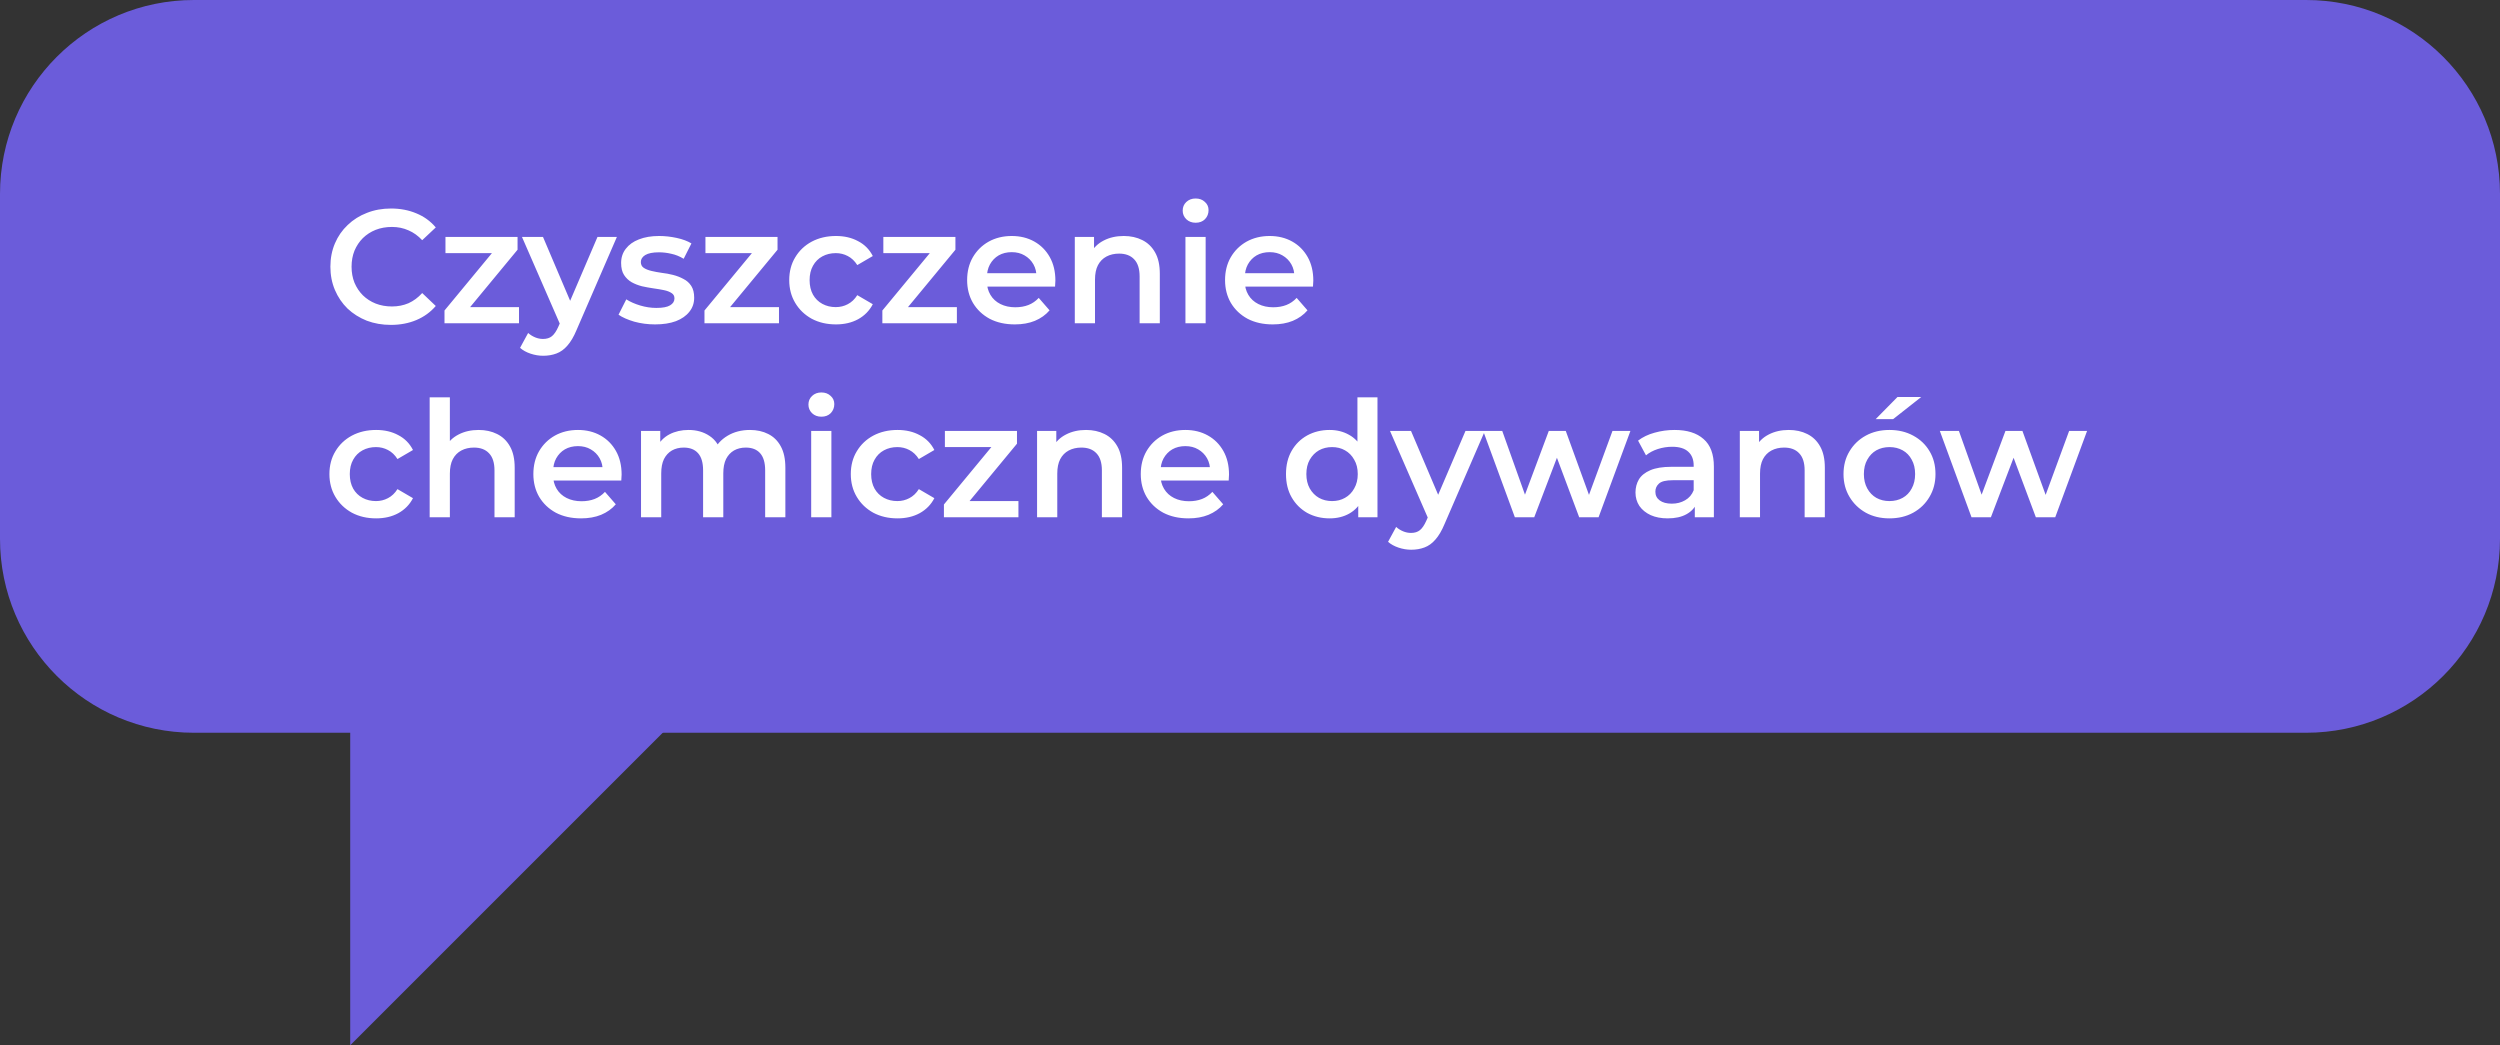 <?xml version="1.0" encoding="UTF-8"?>
<svg xmlns="http://www.w3.org/2000/svg" width="232" height="97" viewBox="0 0 232 97" fill="none">
  <rect x="0" y="0" width="232" height="97" fill="#333333" stroke="none"/>
  <g clip-path="url(#clip0_1943_414)">
    <path d="M214 0H18C8.059 0 0 8.059 0 18V50C0 59.941 8.059 68 18 68H214C223.941 68 232 59.941 232 50V18C232 8.059 223.941 0 214 0Z" fill="#6B5CDA"></path>
    <path d="M32.5 67V87V97L62.5 67H32.5Z" fill="#6B5CDA"></path>
    <path d="M36.27 30.15C35.47 30.15 34.725 30.02 34.035 29.76C33.355 29.49 32.76 29.115 32.25 28.635C31.75 28.145 31.36 27.57 31.08 26.91C30.8 26.25 30.66 25.53 30.66 24.75C30.66 23.97 30.8 23.25 31.08 22.59C31.36 21.93 31.755 21.36 32.265 20.88C32.775 20.39 33.37 20.015 34.05 19.755C34.73 19.485 35.475 19.35 36.285 19.35C37.145 19.35 37.93 19.5 38.64 19.8C39.35 20.09 39.95 20.525 40.44 21.105L39.18 22.29C38.8 21.88 38.375 21.575 37.905 21.375C37.435 21.165 36.925 21.06 36.375 21.06C35.825 21.06 35.32 21.15 34.86 21.33C34.41 21.51 34.015 21.765 33.675 22.095C33.345 22.425 33.085 22.815 32.895 23.265C32.715 23.715 32.625 24.21 32.625 24.75C32.625 25.29 32.715 25.785 32.895 26.235C33.085 26.685 33.345 27.075 33.675 27.405C34.015 27.735 34.41 27.99 34.86 28.17C35.32 28.35 35.825 28.44 36.375 28.44C36.925 28.44 37.435 28.34 37.905 28.14C38.375 27.93 38.8 27.615 39.18 27.195L40.44 28.395C39.95 28.965 39.35 29.4 38.64 29.7C37.93 30 37.14 30.15 36.27 30.15ZM41.249 30V28.815L46.184 22.845L46.529 23.49H41.339V21.99H48.029V23.175L43.094 29.145L42.719 28.5H48.164V30H41.249ZM50.406 33.015C50.016 33.015 49.626 32.95 49.236 32.82C48.846 32.69 48.521 32.51 48.261 32.28L49.011 30.9C49.201 31.07 49.416 31.205 49.656 31.305C49.896 31.405 50.141 31.455 50.391 31.455C50.731 31.455 51.006 31.37 51.216 31.2C51.426 31.03 51.621 30.745 51.801 30.345L52.266 29.295L52.416 29.07L55.446 21.99H57.246L53.496 30.645C53.246 31.245 52.966 31.72 52.656 32.07C52.356 32.42 52.016 32.665 51.636 32.805C51.266 32.945 50.856 33.015 50.406 33.015ZM52.056 30.285L48.441 21.99H50.391L53.331 28.905L52.056 30.285ZM60.79 30.105C60.12 30.105 59.475 30.02 58.855 29.85C58.245 29.67 57.76 29.455 57.4 29.205L58.12 27.78C58.48 28.01 58.91 28.2 59.41 28.35C59.91 28.5 60.41 28.575 60.91 28.575C61.5 28.575 61.925 28.495 62.185 28.335C62.455 28.175 62.59 27.96 62.59 27.69C62.59 27.47 62.5 27.305 62.32 27.195C62.14 27.075 61.905 26.985 61.615 26.925C61.325 26.865 61 26.81 60.64 26.76C60.29 26.71 59.935 26.645 59.575 26.565C59.225 26.475 58.905 26.35 58.615 26.19C58.325 26.02 58.09 25.795 57.91 25.515C57.73 25.235 57.64 24.865 57.64 24.405C57.64 23.895 57.785 23.455 58.075 23.085C58.365 22.705 58.77 22.415 59.29 22.215C59.82 22.005 60.445 21.9 61.165 21.9C61.705 21.9 62.25 21.96 62.8 22.08C63.35 22.2 63.805 22.37 64.165 22.59L63.445 24.015C63.065 23.785 62.68 23.63 62.29 23.55C61.91 23.46 61.53 23.415 61.15 23.415C60.58 23.415 60.155 23.5 59.875 23.67C59.605 23.84 59.47 24.055 59.47 24.315C59.47 24.555 59.56 24.735 59.74 24.855C59.92 24.975 60.155 25.07 60.445 25.14C60.735 25.21 61.055 25.27 61.405 25.32C61.765 25.36 62.12 25.425 62.47 25.515C62.82 25.605 63.14 25.73 63.43 25.89C63.73 26.04 63.97 26.255 64.15 26.535C64.33 26.815 64.42 27.18 64.42 27.63C64.42 28.13 64.27 28.565 63.97 28.935C63.68 29.305 63.265 29.595 62.725 29.805C62.185 30.005 61.54 30.105 60.79 30.105ZM65.375 30V28.815L70.31 22.845L70.655 23.49H65.465V21.99H72.155V23.175L67.22 29.145L66.845 28.5H72.29V30H65.375ZM77.576 30.105C76.736 30.105 75.986 29.93 75.326 29.58C74.676 29.22 74.166 28.73 73.796 28.11C73.426 27.49 73.241 26.785 73.241 25.995C73.241 25.195 73.426 24.49 73.796 23.88C74.166 23.26 74.676 22.775 75.326 22.425C75.986 22.075 76.736 21.9 77.576 21.9C78.356 21.9 79.041 22.06 79.631 22.38C80.231 22.69 80.686 23.15 80.996 23.76L79.556 24.6C79.316 24.22 79.021 23.94 78.671 23.76C78.331 23.58 77.961 23.49 77.561 23.49C77.101 23.49 76.686 23.59 76.316 23.79C75.946 23.99 75.656 24.28 75.446 24.66C75.236 25.03 75.131 25.475 75.131 25.995C75.131 26.515 75.236 26.965 75.446 27.345C75.656 27.715 75.946 28 76.316 28.2C76.686 28.4 77.101 28.5 77.561 28.5C77.961 28.5 78.331 28.41 78.671 28.23C79.021 28.05 79.316 27.77 79.556 27.39L80.996 28.23C80.686 28.83 80.231 29.295 79.631 29.625C79.041 29.945 78.356 30.105 77.576 30.105ZM81.883 30V28.815L86.819 22.845L87.163 23.49H81.974V21.99H88.663V23.175L83.728 29.145L83.353 28.5H88.799V30H81.883ZM94.175 30.105C93.285 30.105 92.505 29.93 91.835 29.58C91.175 29.22 90.66 28.73 90.29 28.11C89.93 27.49 89.75 26.785 89.75 25.995C89.75 25.195 89.925 24.49 90.275 23.88C90.635 23.26 91.125 22.775 91.745 22.425C92.375 22.075 93.09 21.9 93.89 21.9C94.67 21.9 95.365 22.07 95.975 22.41C96.585 22.75 97.065 23.23 97.415 23.85C97.765 24.47 97.94 25.2 97.94 26.04C97.94 26.12 97.935 26.21 97.925 26.31C97.925 26.41 97.92 26.505 97.91 26.595H91.235V25.35H96.92L96.185 25.74C96.195 25.28 96.1 24.875 95.9 24.525C95.7 24.175 95.425 23.9 95.075 23.7C94.735 23.5 94.34 23.4 93.89 23.4C93.43 23.4 93.025 23.5 92.675 23.7C92.335 23.9 92.065 24.18 91.865 24.54C91.675 24.89 91.58 25.305 91.58 25.785V26.085C91.58 26.565 91.69 26.99 91.91 27.36C92.13 27.73 92.44 28.015 92.84 28.215C93.24 28.415 93.7 28.515 94.22 28.515C94.67 28.515 95.075 28.445 95.435 28.305C95.795 28.165 96.115 27.945 96.395 27.645L97.4 28.8C97.04 29.22 96.585 29.545 96.035 29.775C95.495 29.995 94.875 30.105 94.175 30.105ZM104.286 21.9C104.926 21.9 105.496 22.025 105.996 22.275C106.506 22.525 106.906 22.91 107.196 23.43C107.486 23.94 107.631 24.6 107.631 25.41V30H105.756V25.65C105.756 24.94 105.586 24.41 105.246 24.06C104.916 23.71 104.451 23.535 103.851 23.535C103.411 23.535 103.021 23.625 102.681 23.805C102.341 23.985 102.076 24.255 101.886 24.615C101.706 24.965 101.616 25.41 101.616 25.95V30H99.741V21.99H101.526V24.15L101.211 23.49C101.491 22.98 101.896 22.59 102.426 22.32C102.966 22.04 103.586 21.9 104.286 21.9ZM110.009 30V21.99H111.884V30H110.009ZM110.954 20.67C110.604 20.67 110.314 20.56 110.084 20.34C109.864 20.12 109.754 19.855 109.754 19.545C109.754 19.225 109.864 18.96 110.084 18.75C110.314 18.53 110.604 18.42 110.954 18.42C111.304 18.42 111.589 18.525 111.809 18.735C112.039 18.935 112.154 19.19 112.154 19.5C112.154 19.83 112.044 20.11 111.824 20.34C111.604 20.56 111.314 20.67 110.954 20.67ZM118.11 30.105C117.22 30.105 116.44 29.93 115.77 29.58C115.11 29.22 114.595 28.73 114.225 28.11C113.865 27.49 113.685 26.785 113.685 25.995C113.685 25.195 113.86 24.49 114.21 23.88C114.57 23.26 115.06 22.775 115.68 22.425C116.31 22.075 117.025 21.9 117.825 21.9C118.605 21.9 119.3 22.07 119.91 22.41C120.52 22.75 121 23.23 121.35 23.85C121.7 24.47 121.875 25.2 121.875 26.04C121.875 26.12 121.87 26.21 121.86 26.31C121.86 26.41 121.855 26.505 121.845 26.595H115.17V25.35H120.855L120.12 25.74C120.13 25.28 120.035 24.875 119.835 24.525C119.635 24.175 119.36 23.9 119.01 23.7C118.67 23.5 118.275 23.4 117.825 23.4C117.365 23.4 116.96 23.5 116.61 23.7C116.27 23.9 116 24.18 115.8 24.54C115.61 24.89 115.515 25.305 115.515 25.785V26.085C115.515 26.565 115.625 26.99 115.845 27.36C116.065 27.73 116.375 28.015 116.775 28.215C117.175 28.415 117.635 28.515 118.155 28.515C118.605 28.515 119.01 28.445 119.37 28.305C119.73 28.165 120.05 27.945 120.33 27.645L121.335 28.8C120.975 29.22 120.52 29.545 119.97 29.775C119.43 29.995 118.81 30.105 118.11 30.105ZM34.905 48.105C34.065 48.105 33.315 47.93 32.655 47.58C32.005 47.22 31.495 46.73 31.125 46.11C30.755 45.49 30.57 44.785 30.57 43.995C30.57 43.195 30.755 42.49 31.125 41.88C31.495 41.26 32.005 40.775 32.655 40.425C33.315 40.075 34.065 39.9 34.905 39.9C35.685 39.9 36.37 40.06 36.96 40.38C37.56 40.69 38.015 41.15 38.325 41.76L36.885 42.6C36.645 42.22 36.35 41.94 36 41.76C35.66 41.58 35.29 41.49 34.89 41.49C34.43 41.49 34.015 41.59 33.645 41.79C33.275 41.99 32.985 42.28 32.775 42.66C32.565 43.03 32.46 43.475 32.46 43.995C32.46 44.515 32.565 44.965 32.775 45.345C32.985 45.715 33.275 46 33.645 46.2C34.015 46.4 34.43 46.5 34.89 46.5C35.29 46.5 35.66 46.41 36 46.23C36.35 46.05 36.645 45.77 36.885 45.39L38.325 46.23C38.015 46.83 37.56 47.295 36.96 47.625C36.37 47.945 35.685 48.105 34.905 48.105ZM44.418 39.9C45.058 39.9 45.628 40.025 46.128 40.275C46.638 40.525 47.038 40.91 47.328 41.43C47.618 41.94 47.763 42.6 47.763 43.41V48H45.888V43.65C45.888 42.94 45.718 42.41 45.378 42.06C45.048 41.71 44.583 41.535 43.983 41.535C43.543 41.535 43.153 41.625 42.813 41.805C42.473 41.985 42.208 42.255 42.018 42.615C41.838 42.965 41.748 43.41 41.748 43.95V48H39.873V36.87H41.748V42.15L41.343 41.49C41.623 40.98 42.028 40.59 42.558 40.32C43.098 40.04 43.718 39.9 44.418 39.9ZM53.921 48.105C53.031 48.105 52.251 47.93 51.581 47.58C50.921 47.22 50.406 46.73 50.036 46.11C49.676 45.49 49.496 44.785 49.496 43.995C49.496 43.195 49.671 42.49 50.021 41.88C50.381 41.26 50.871 40.775 51.491 40.425C52.121 40.075 52.836 39.9 53.636 39.9C54.416 39.9 55.111 40.07 55.721 40.41C56.331 40.75 56.811 41.23 57.161 41.85C57.511 42.47 57.686 43.2 57.686 44.04C57.686 44.12 57.681 44.21 57.671 44.31C57.671 44.41 57.666 44.505 57.656 44.595H50.981V43.35H56.666L55.931 43.74C55.941 43.28 55.846 42.875 55.646 42.525C55.446 42.175 55.171 41.9 54.821 41.7C54.481 41.5 54.086 41.4 53.636 41.4C53.176 41.4 52.771 41.5 52.421 41.7C52.081 41.9 51.811 42.18 51.611 42.54C51.421 42.89 51.326 43.305 51.326 43.785V44.085C51.326 44.565 51.436 44.99 51.656 45.36C51.876 45.73 52.186 46.015 52.586 46.215C52.986 46.415 53.446 46.515 53.966 46.515C54.416 46.515 54.821 46.445 55.181 46.305C55.541 46.165 55.861 45.945 56.141 45.645L57.146 46.8C56.786 47.22 56.331 47.545 55.781 47.775C55.241 47.995 54.621 48.105 53.921 48.105ZM69.597 39.9C70.237 39.9 70.802 40.025 71.292 40.275C71.792 40.525 72.182 40.91 72.462 41.43C72.742 41.94 72.882 42.6 72.882 43.41V48H71.007V43.65C71.007 42.94 70.852 42.41 70.542 42.06C70.232 41.71 69.787 41.535 69.207 41.535C68.797 41.535 68.432 41.625 68.112 41.805C67.802 41.985 67.557 42.25 67.377 42.6C67.207 42.95 67.122 43.395 67.122 43.935V48H65.247V43.65C65.247 42.94 65.092 42.41 64.782 42.06C64.472 41.71 64.027 41.535 63.447 41.535C63.037 41.535 62.672 41.625 62.352 41.805C62.042 41.985 61.797 42.25 61.617 42.6C61.447 42.95 61.362 43.395 61.362 43.935V48H59.487V39.99H61.272V42.12L60.957 41.49C61.227 40.97 61.617 40.575 62.127 40.305C62.647 40.035 63.237 39.9 63.897 39.9C64.647 39.9 65.297 40.085 65.847 40.455C66.407 40.825 66.777 41.385 66.957 42.135L66.222 41.88C66.482 41.28 66.912 40.8 67.512 40.44C68.112 40.08 68.807 39.9 69.597 39.9ZM75.278 48V39.99H77.153V48H75.278ZM76.223 38.67C75.873 38.67 75.583 38.56 75.353 38.34C75.133 38.12 75.023 37.855 75.023 37.545C75.023 37.225 75.133 36.96 75.353 36.75C75.583 36.53 75.873 36.42 76.223 36.42C76.573 36.42 76.858 36.525 77.078 36.735C77.308 36.935 77.423 37.19 77.423 37.5C77.423 37.83 77.313 38.11 77.093 38.34C76.873 38.56 76.583 38.67 76.223 38.67ZM83.289 48.105C82.449 48.105 81.699 47.93 81.039 47.58C80.389 47.22 79.879 46.73 79.509 46.11C79.139 45.49 78.954 44.785 78.954 43.995C78.954 43.195 79.139 42.49 79.509 41.88C79.879 41.26 80.389 40.775 81.039 40.425C81.699 40.075 82.449 39.9 83.289 39.9C84.069 39.9 84.754 40.06 85.344 40.38C85.944 40.69 86.399 41.15 86.709 41.76L85.269 42.6C85.029 42.22 84.734 41.94 84.384 41.76C84.044 41.58 83.674 41.49 83.274 41.49C82.814 41.49 82.399 41.59 82.029 41.79C81.659 41.99 81.369 42.28 81.159 42.66C80.949 43.03 80.844 43.475 80.844 43.995C80.844 44.515 80.949 44.965 81.159 45.345C81.369 45.715 81.659 46 82.029 46.2C82.399 46.4 82.814 46.5 83.274 46.5C83.674 46.5 84.044 46.41 84.384 46.23C84.734 46.05 85.029 45.77 85.269 45.39L86.709 46.23C86.399 46.83 85.944 47.295 85.344 47.625C84.754 47.945 84.069 48.105 83.289 48.105ZM87.596 48V46.815L92.531 40.845L92.876 41.49H87.686V39.99H94.376V41.175L89.441 47.145L89.066 46.5H94.511V48H87.596ZM100.785 39.9C101.425 39.9 101.995 40.025 102.495 40.275C103.005 40.525 103.405 40.91 103.695 41.43C103.985 41.94 104.13 42.6 104.13 43.41V48H102.255V43.65C102.255 42.94 102.085 42.41 101.745 42.06C101.415 41.71 100.95 41.535 100.35 41.535C99.91 41.535 99.52 41.625 99.18 41.805C98.84 41.985 98.575 42.255 98.385 42.615C98.205 42.965 98.115 43.41 98.115 43.95V48H96.24V39.99H98.025V42.15L97.71 41.49C97.99 40.98 98.395 40.59 98.925 40.32C99.465 40.04 100.085 39.9 100.785 39.9ZM110.288 48.105C109.398 48.105 108.618 47.93 107.948 47.58C107.288 47.22 106.773 46.73 106.403 46.11C106.043 45.49 105.863 44.785 105.863 43.995C105.863 43.195 106.038 42.49 106.388 41.88C106.748 41.26 107.238 40.775 107.858 40.425C108.488 40.075 109.203 39.9 110.003 39.9C110.783 39.9 111.478 40.07 112.088 40.41C112.698 40.75 113.178 41.23 113.528 41.85C113.878 42.47 114.053 43.2 114.053 44.04C114.053 44.12 114.048 44.21 114.038 44.31C114.038 44.41 114.033 44.505 114.023 44.595H107.348V43.35H113.033L112.298 43.74C112.308 43.28 112.213 42.875 112.013 42.525C111.813 42.175 111.538 41.9 111.188 41.7C110.848 41.5 110.453 41.4 110.003 41.4C109.543 41.4 109.138 41.5 108.788 41.7C108.448 41.9 108.178 42.18 107.978 42.54C107.788 42.89 107.693 43.305 107.693 43.785V44.085C107.693 44.565 107.803 44.99 108.023 45.36C108.243 45.73 108.553 46.015 108.953 46.215C109.353 46.415 109.813 46.515 110.333 46.515C110.783 46.515 111.188 46.445 111.548 46.305C111.908 46.165 112.228 45.945 112.508 45.645L113.513 46.8C113.153 47.22 112.698 47.545 112.148 47.775C111.608 47.995 110.988 48.105 110.288 48.105ZM123.39 48.105C122.62 48.105 121.925 47.935 121.305 47.595C120.695 47.245 120.215 46.765 119.865 46.155C119.515 45.545 119.34 44.825 119.34 43.995C119.34 43.165 119.515 42.445 119.865 41.835C120.215 41.225 120.695 40.75 121.305 40.41C121.925 40.07 122.62 39.9 123.39 39.9C124.06 39.9 124.66 40.05 125.19 40.35C125.72 40.64 126.14 41.085 126.45 41.685C126.76 42.285 126.915 43.055 126.915 43.995C126.915 44.925 126.765 45.695 126.465 46.305C126.165 46.905 125.75 47.355 125.22 47.655C124.69 47.955 124.08 48.105 123.39 48.105ZM123.615 46.5C124.065 46.5 124.465 46.4 124.815 46.2C125.175 46 125.46 45.71 125.67 45.33C125.89 44.95 126 44.505 126 43.995C126 43.475 125.89 43.03 125.67 42.66C125.46 42.28 125.175 41.99 124.815 41.79C124.465 41.59 124.065 41.49 123.615 41.49C123.165 41.49 122.76 41.59 122.4 41.79C122.05 41.99 121.765 42.28 121.545 42.66C121.335 43.03 121.23 43.475 121.23 43.995C121.23 44.505 121.335 44.95 121.545 45.33C121.765 45.71 122.05 46 122.4 46.2C122.76 46.4 123.165 46.5 123.615 46.5ZM126.045 48V46.11L126.12 43.98L125.97 41.85V36.87H127.83V48H126.045ZM130.957 51.015C130.567 51.015 130.177 50.95 129.787 50.82C129.397 50.69 129.072 50.51 128.812 50.28L129.562 48.9C129.752 49.07 129.967 49.205 130.207 49.305C130.447 49.405 130.692 49.455 130.942 49.455C131.282 49.455 131.557 49.37 131.767 49.2C131.977 49.03 132.172 48.745 132.352 48.345L132.817 47.295L132.967 47.07L135.997 39.99H137.797L134.047 48.645C133.797 49.245 133.517 49.72 133.207 50.07C132.907 50.42 132.567 50.665 132.187 50.805C131.817 50.945 131.407 51.015 130.957 51.015ZM132.607 48.285L128.992 39.99H130.942L133.882 46.905L132.607 48.285ZM140.578 48L137.638 39.99H139.408L141.928 47.055H141.088L143.728 39.99H145.303L147.868 47.055H147.043L149.638 39.99H151.303L148.348 48H146.548L144.208 41.745H144.763L142.378 48H140.578ZM157.278 48V46.38L157.173 46.035V43.2C157.173 42.65 157.008 42.225 156.678 41.925C156.348 41.615 155.848 41.46 155.178 41.46C154.728 41.46 154.283 41.53 153.843 41.67C153.413 41.81 153.048 42.005 152.748 42.255L152.013 40.89C152.443 40.56 152.953 40.315 153.543 40.155C154.143 39.985 154.763 39.9 155.403 39.9C156.563 39.9 157.458 40.18 158.088 40.74C158.728 41.29 159.048 42.145 159.048 43.305V48H157.278ZM154.758 48.105C154.158 48.105 153.633 48.005 153.183 47.805C152.733 47.595 152.383 47.31 152.133 46.95C151.893 46.58 151.773 46.165 151.773 45.705C151.773 45.255 151.878 44.85 152.088 44.49C152.308 44.13 152.663 43.845 153.153 43.635C153.643 43.425 154.293 43.32 155.103 43.32H157.428V44.565H155.238C154.598 44.565 154.168 44.67 153.948 44.88C153.728 45.08 153.618 45.33 153.618 45.63C153.618 45.97 153.753 46.24 154.023 46.44C154.293 46.64 154.668 46.74 155.148 46.74C155.608 46.74 156.018 46.635 156.378 46.425C156.748 46.215 157.013 45.905 157.173 45.495L157.488 46.62C157.308 47.09 156.983 47.455 156.513 47.715C156.053 47.975 155.468 48.105 154.758 48.105ZM166 39.9C166.64 39.9 167.21 40.025 167.71 40.275C168.22 40.525 168.62 40.91 168.91 41.43C169.2 41.94 169.345 42.6 169.345 43.41V48H167.47V43.65C167.47 42.94 167.3 42.41 166.96 42.06C166.63 41.71 166.165 41.535 165.565 41.535C165.125 41.535 164.735 41.625 164.395 41.805C164.055 41.985 163.79 42.255 163.6 42.615C163.42 42.965 163.33 43.41 163.33 43.95V48H161.455V39.99H163.24V42.15L162.925 41.49C163.205 40.98 163.61 40.59 164.14 40.32C164.68 40.04 165.3 39.9 166 39.9ZM175.338 48.105C174.518 48.105 173.788 47.93 173.148 47.58C172.508 47.22 172.003 46.73 171.633 46.11C171.263 45.49 171.078 44.785 171.078 43.995C171.078 43.195 171.263 42.49 171.633 41.88C172.003 41.26 172.508 40.775 173.148 40.425C173.788 40.075 174.518 39.9 175.338 39.9C176.168 39.9 176.903 40.075 177.543 40.425C178.193 40.775 178.698 41.255 179.058 41.865C179.428 42.475 179.613 43.185 179.613 43.995C179.613 44.785 179.428 45.49 179.058 46.11C178.698 46.73 178.193 47.22 177.543 47.58C176.903 47.93 176.168 48.105 175.338 48.105ZM175.338 46.5C175.798 46.5 176.208 46.4 176.568 46.2C176.928 46 177.208 45.71 177.408 45.33C177.618 44.95 177.723 44.505 177.723 43.995C177.723 43.475 177.618 43.03 177.408 42.66C177.208 42.28 176.928 41.99 176.568 41.79C176.208 41.59 175.803 41.49 175.353 41.49C174.893 41.49 174.483 41.59 174.123 41.79C173.773 41.99 173.493 42.28 173.283 42.66C173.073 43.03 172.968 43.475 172.968 43.995C172.968 44.505 173.073 44.95 173.283 45.33C173.493 45.71 173.773 46 174.123 46.2C174.483 46.4 174.888 46.5 175.338 46.5ZM174.063 38.895L176.088 36.84H178.293L175.683 38.895H174.063ZM182.956 48L180.016 39.99H181.786L184.306 47.055H183.466L186.106 39.99H187.681L190.246 47.055H189.421L192.016 39.99H193.681L190.726 48H188.926L186.586 41.745H187.141L184.756 48H182.956Z" fill="white"></path>
  </g>
  <defs>
    <clipPath id="clip0_1943_414">
      <rect width="232" height="97" fill="white"></rect>
    </clipPath>
  </defs>
</svg>
